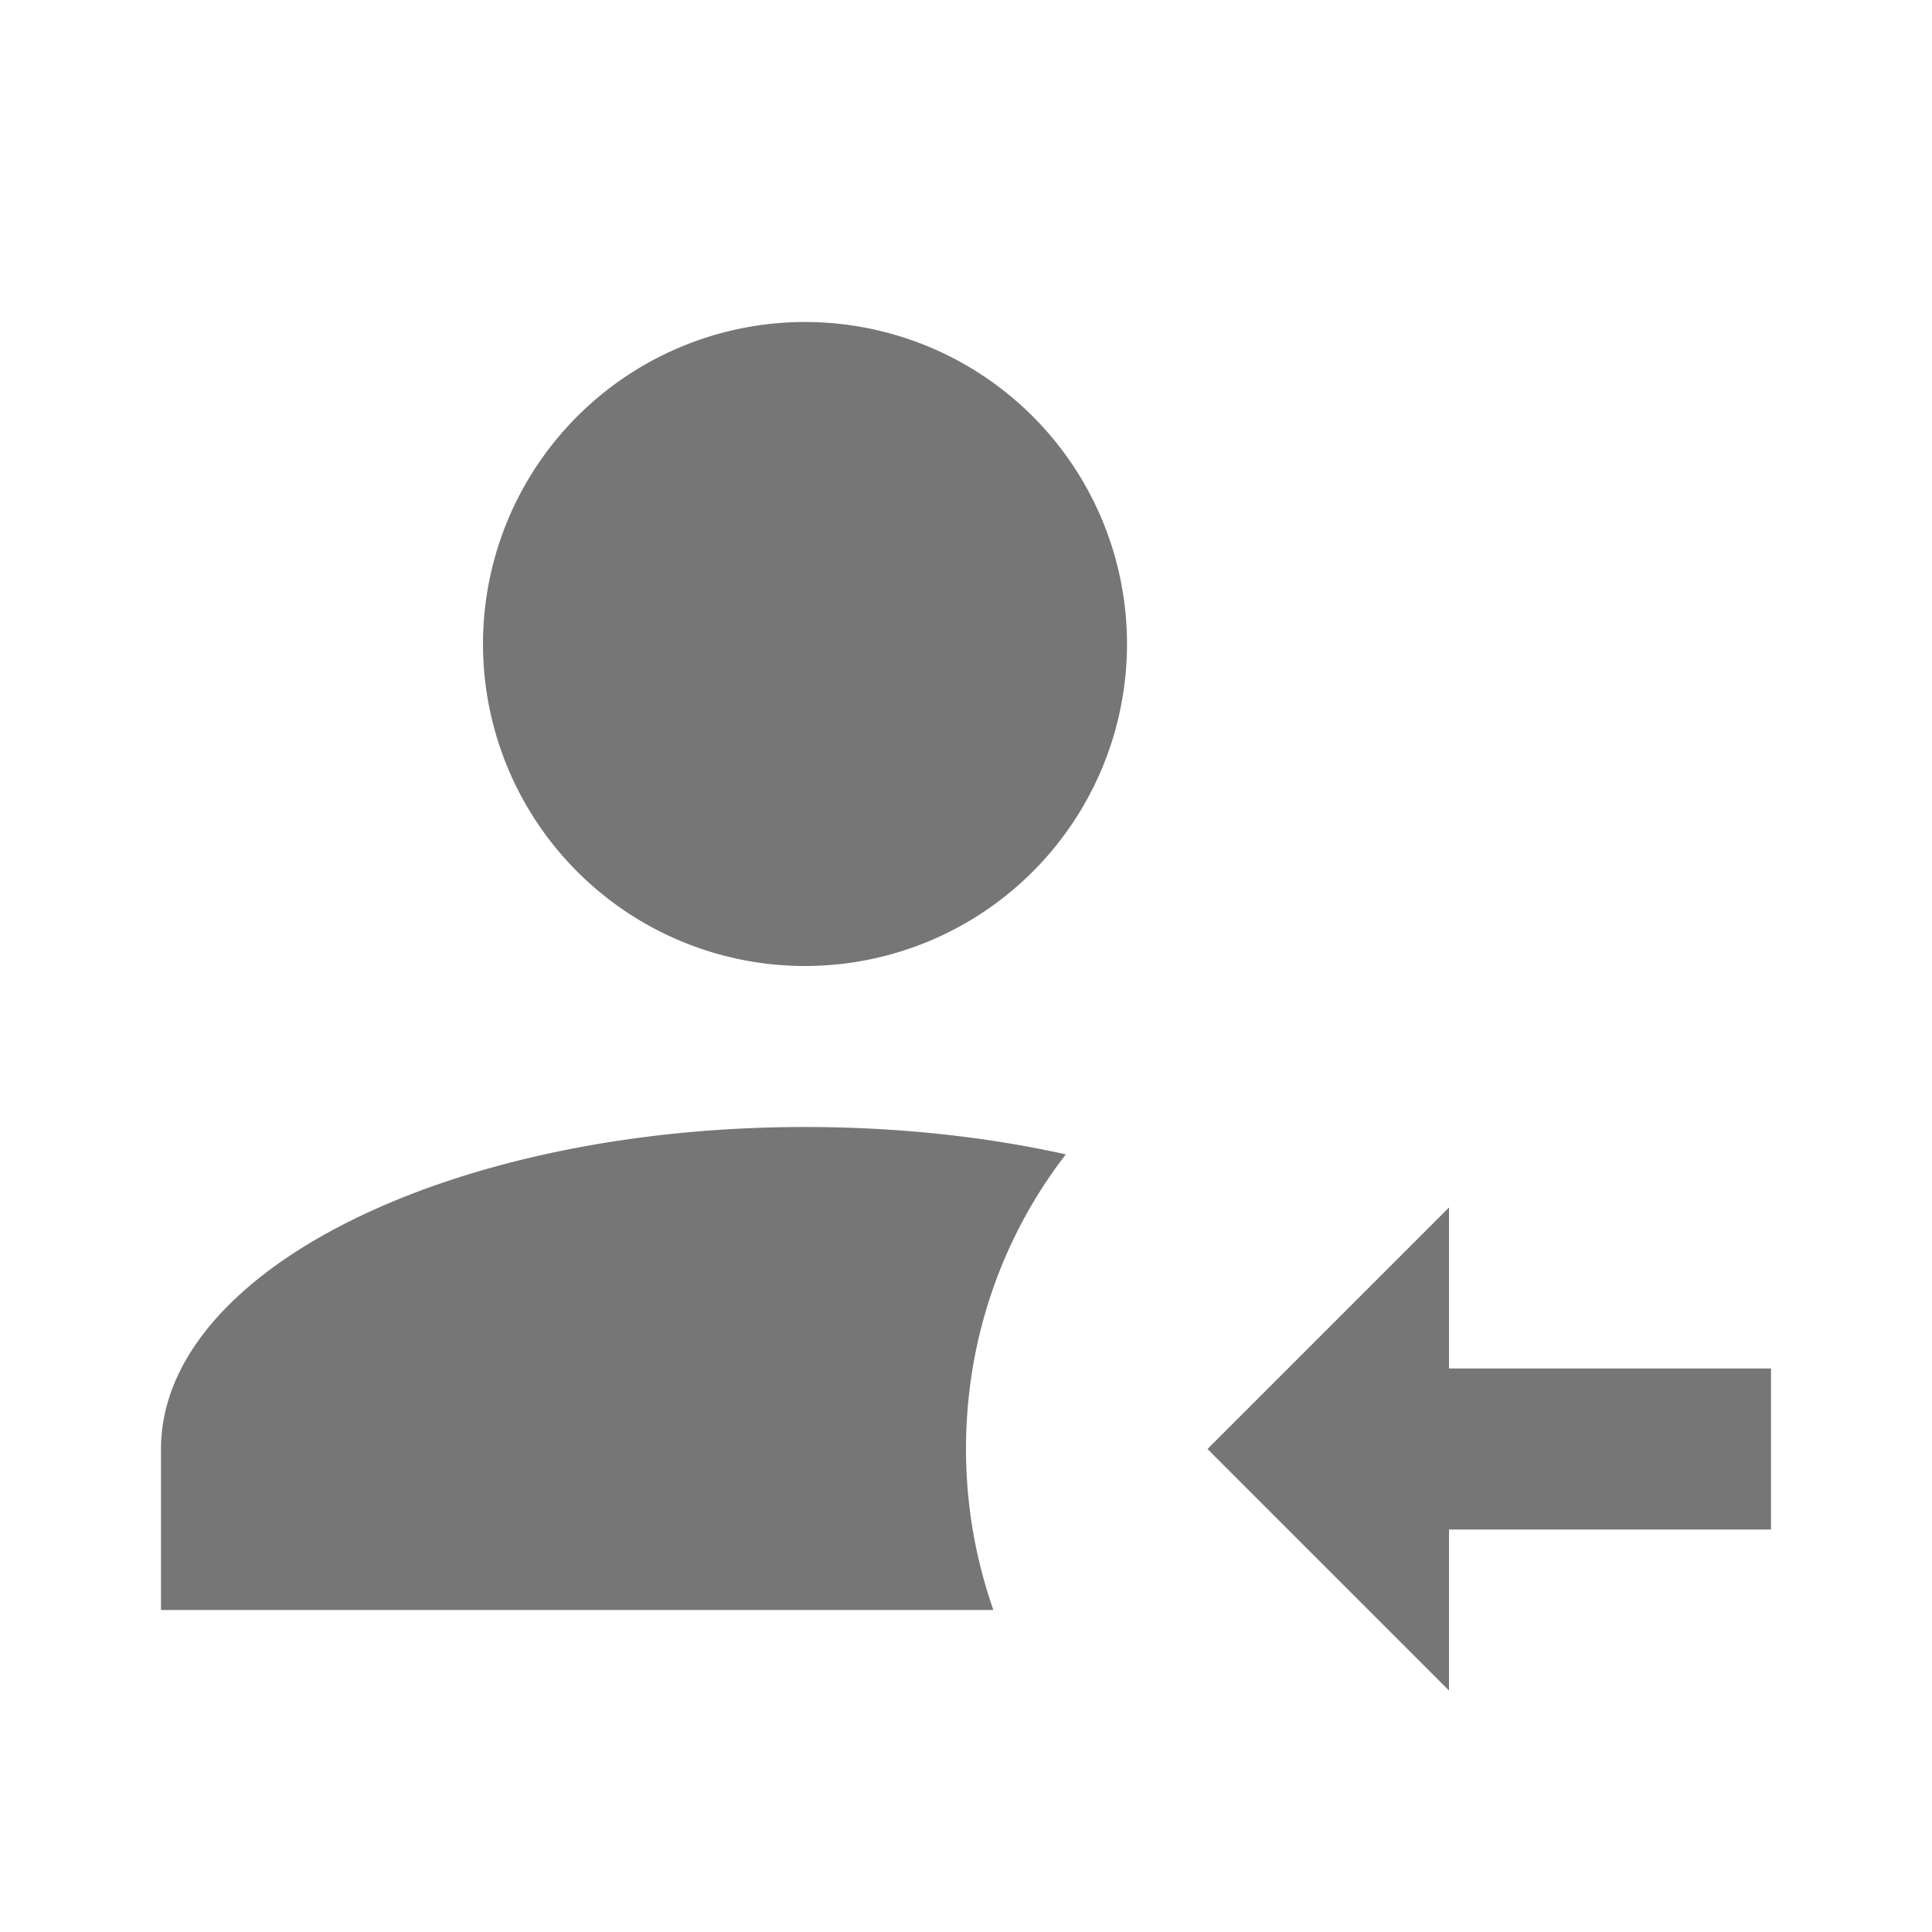 <svg viewBox="0 0 24 24" height="24" width="24" id="mdi-account-arrow-left" version="1.1" xmlns:xlink="http://www.w3.org/1999/xlink" xmlns="http://www.w3.org/2000/svg" fill="#767676"><path d="M18,21L15,18L18,15V17H22V19H18V21M10,4A4,4 0 0,1 14,8A4,4 0 0,1 10,12A4,4 0 0,1 6,8A4,4 0 0,1 10,4M10,14C11.15,14 12.25,14.12 13.24,14.34C12.46,15.35 12,16.62 12,18C12,18.7 12.12,19.37 12.34,20H2V18C2,15.79 5.58,14 10,14Z"></path></svg>